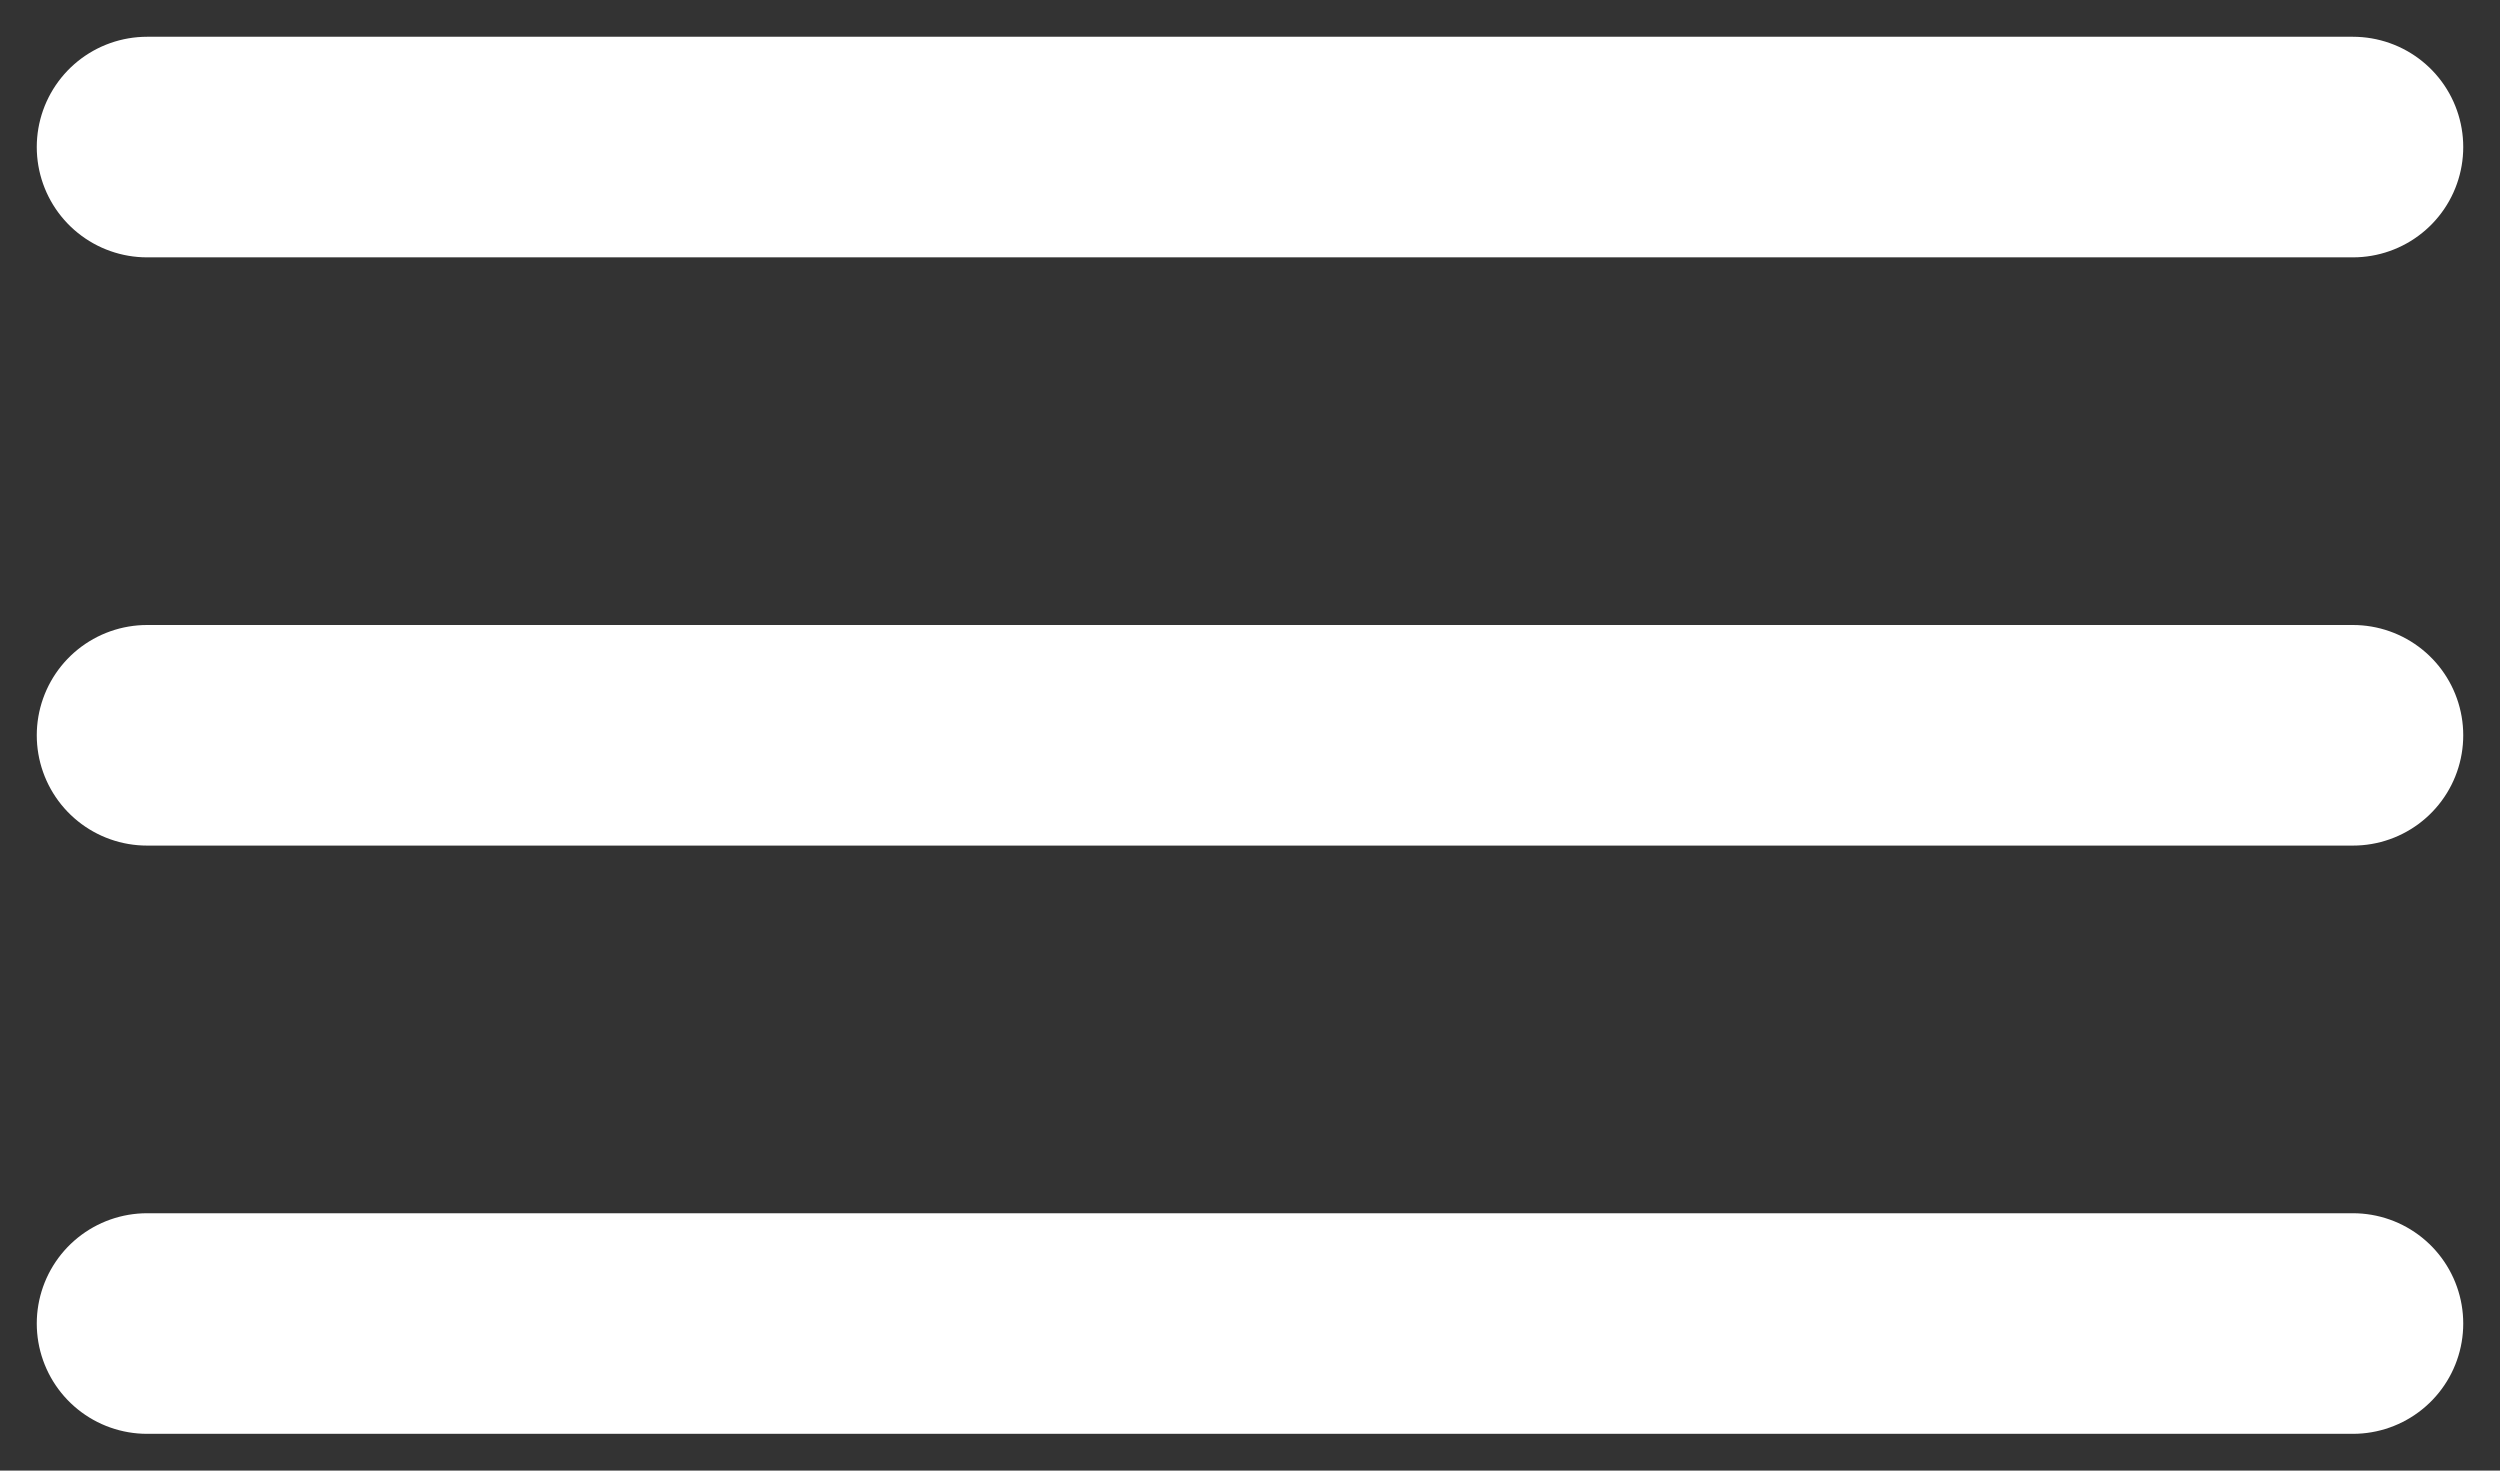 <svg xmlns="http://www.w3.org/2000/svg" width="34" height="20" viewBox="0 0 34 20" fill="none">
  <rect x="0" y="0" width="34" height="20" fill="#333333" stroke="none"/>
  <path d="M2 2H32" stroke="white" stroke-width="3" stroke-linecap="round"/>
  <path d="M2 10H32" stroke="white" stroke-width="3" stroke-linecap="round"/>
  <path d="M2 18H32" stroke="white" stroke-width="3" stroke-linecap="round"/>
</svg>